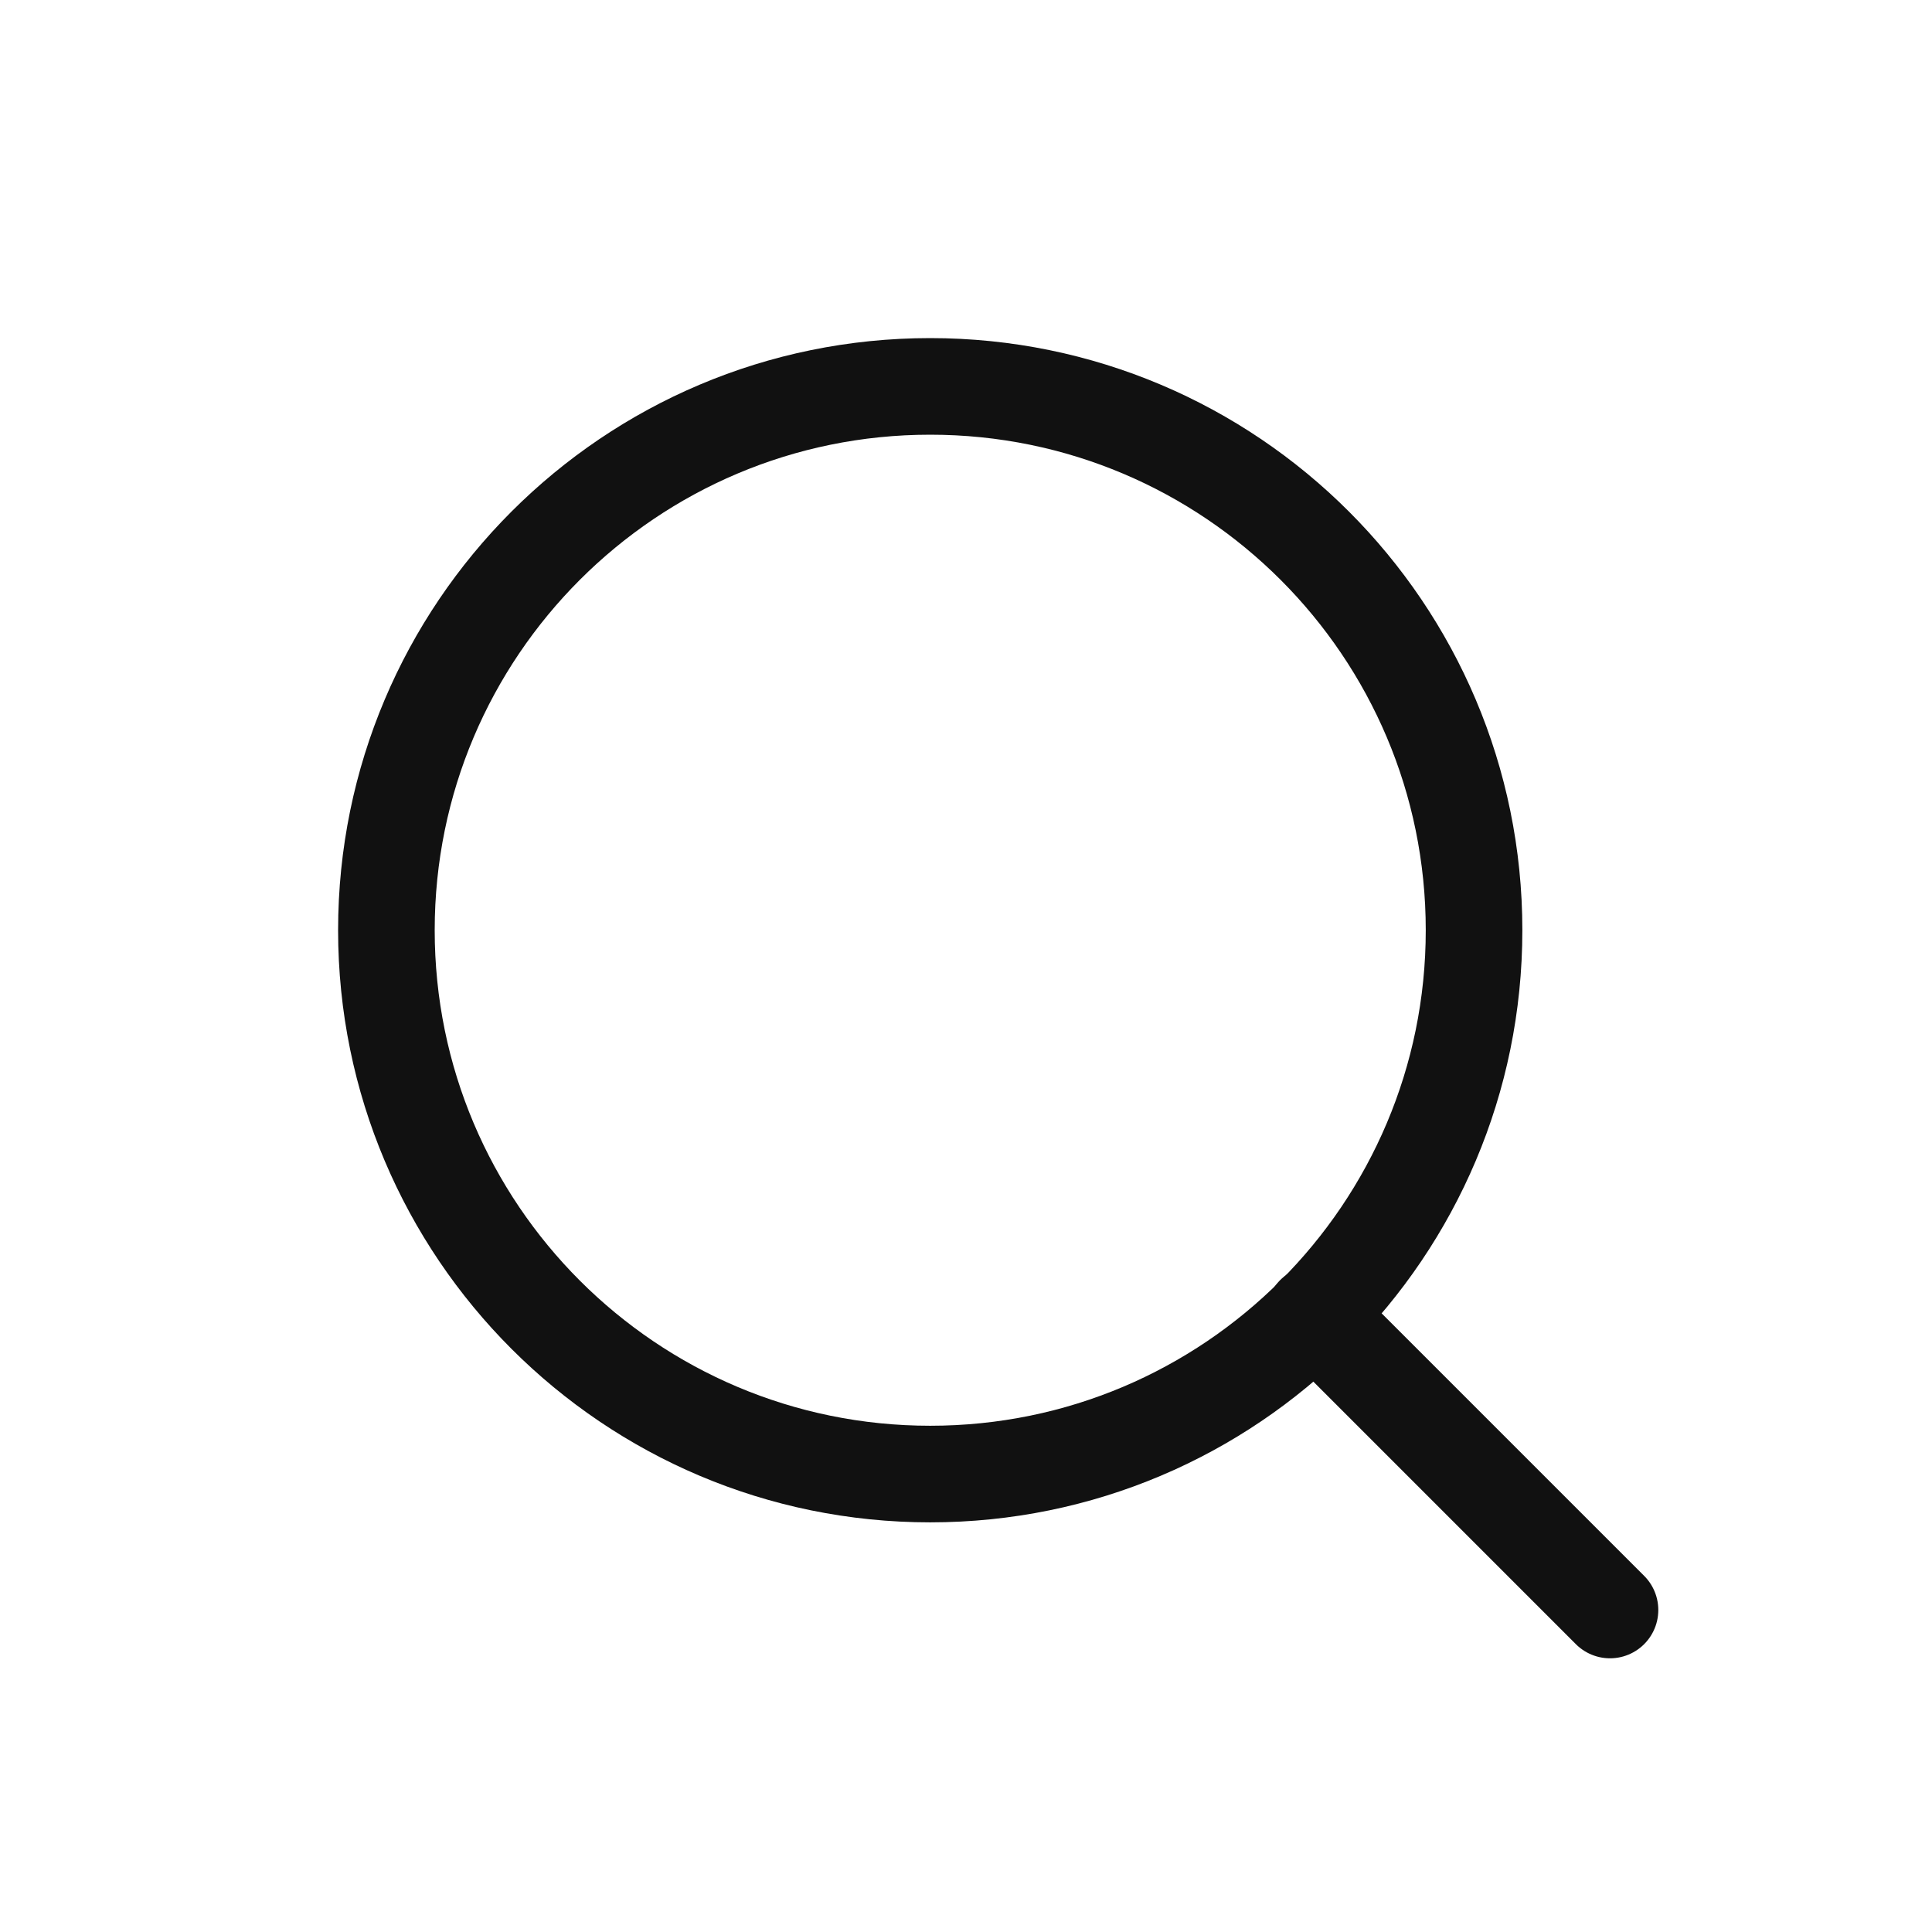 <svg width="30" height="30" viewBox="0 0 30 30" fill="none" xmlns="http://www.w3.org/2000/svg">
<path d="M14.444 22.889C19.108 22.889 22.889 19.108 22.889 14.444C22.889 9.781 19.108 6 14.444 6C9.781 6 6 9.781 6 14.444C6 19.108 9.781 22.889 14.444 22.889Z" stroke="#111111" stroke-width="1.5" stroke-linecap="round" stroke-linejoin="round"/>
<path d="M25 25L20.408 20.408" stroke="#111111" stroke-width="1.5" stroke-linecap="round" stroke-linejoin="round"/>
</svg>
